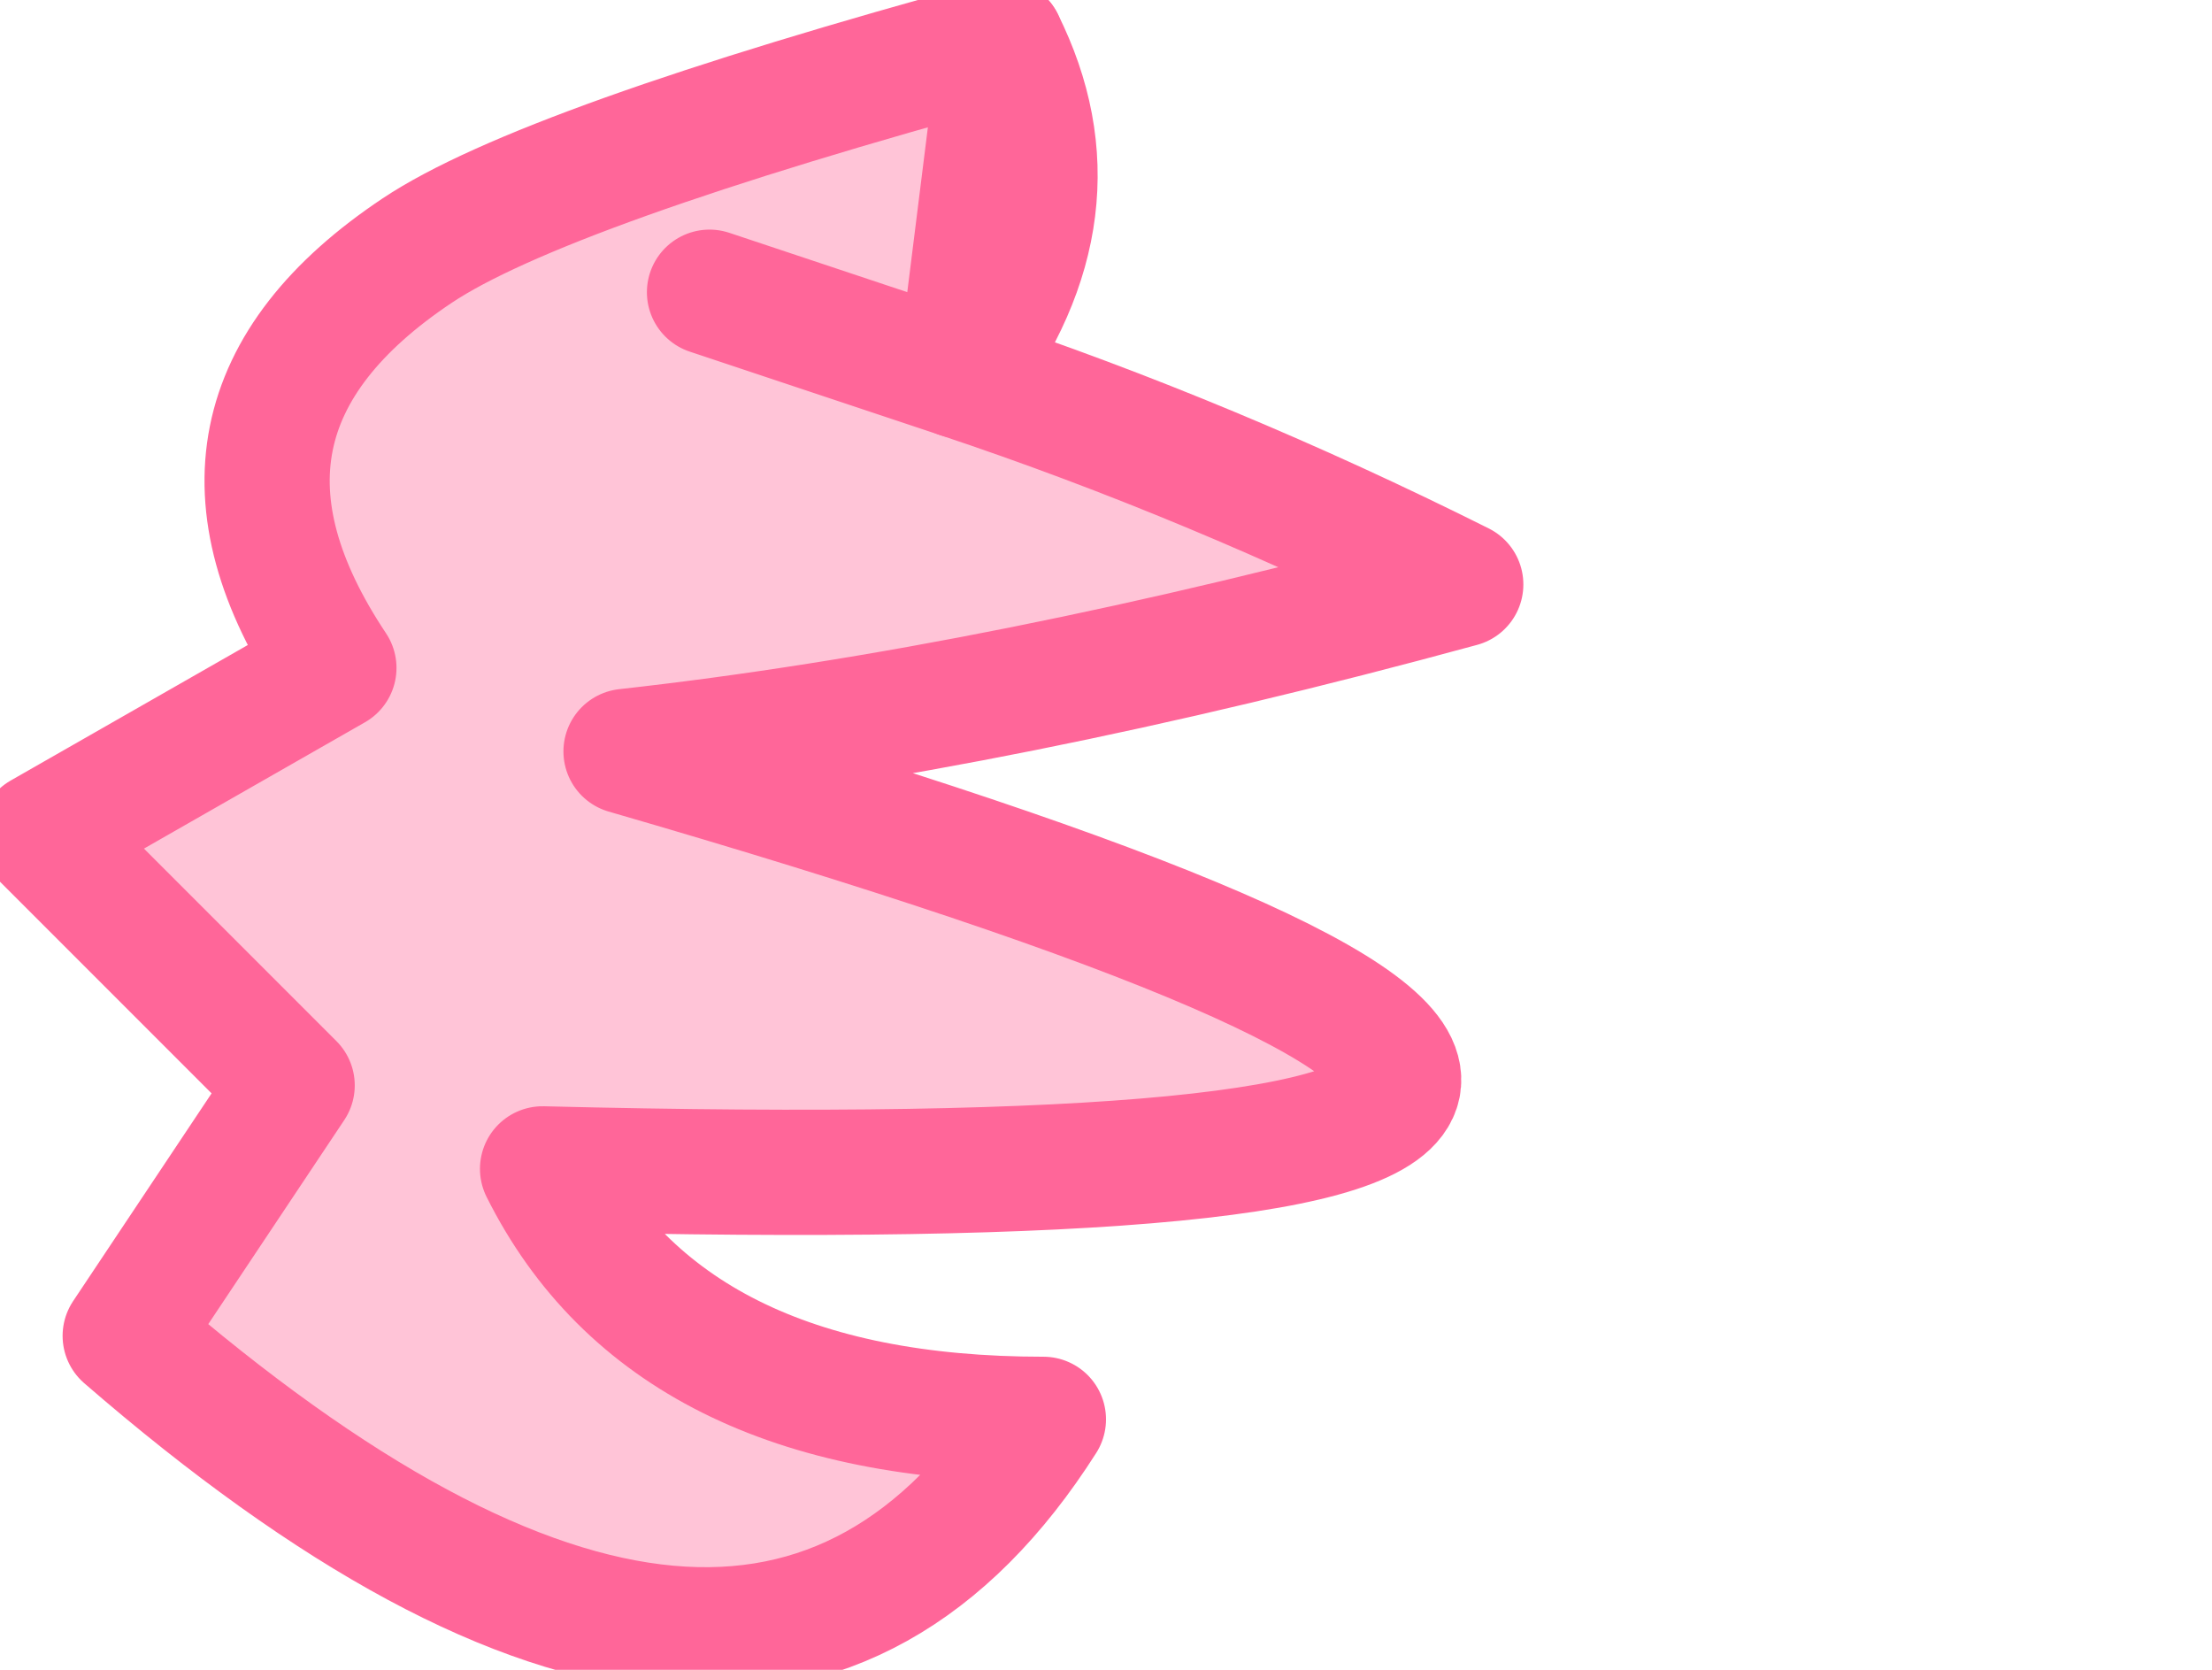 <?xml version="1.0" encoding="UTF-8" standalone="no"?>
<svg xmlns:xlink="http://www.w3.org/1999/xlink" height="2.0px" width="2.65px" xmlns="http://www.w3.org/2000/svg">
  <g transform="matrix(1.0, 0.0, 0.0, 1.0, 7.3, -2.15)">
    <path d="M-6.15 2.6 Q-5.85 2.7 -5.55 2.85 -6.1 3.0 -6.55 3.05 -4.65 3.6 -6.65 3.55 -6.5 3.85 -6.05 3.85 -6.4 4.4 -7.15 3.75 L-6.95 3.45 -7.25 3.15 -6.9 2.95 Q-7.1 2.65 -6.8 2.45 -6.65 2.35 -6.1 2.2 -6.0 2.4 -6.15 2.6 L-6.45 2.5 -6.15 2.6" fill="#ffc4d7" fill-rule="evenodd" stroke="none"/>
    <path d="M-6.1 2.2 Q-6.65 2.35 -6.8 2.45 -7.1 2.65 -6.9 2.95 L-7.25 3.15 -6.95 3.45 -7.15 3.75 Q-6.4 4.4 -6.05 3.85 -6.5 3.85 -6.65 3.55 -4.65 3.6 -6.55 3.05 -6.1 3.0 -5.55 2.85 -5.85 2.7 -6.15 2.6 L-6.45 2.5" fill="none" stroke="#ff6699" stroke-linecap="round" stroke-linejoin="round" stroke-width="0.15"/>
    <path d="M-6.15 2.6 Q-6.0 2.4 -6.1 2.2 Z" fill="none" stroke="#ff6699" stroke-linecap="round" stroke-linejoin="round" stroke-width="0.15"/>
  </g>
</svg>
